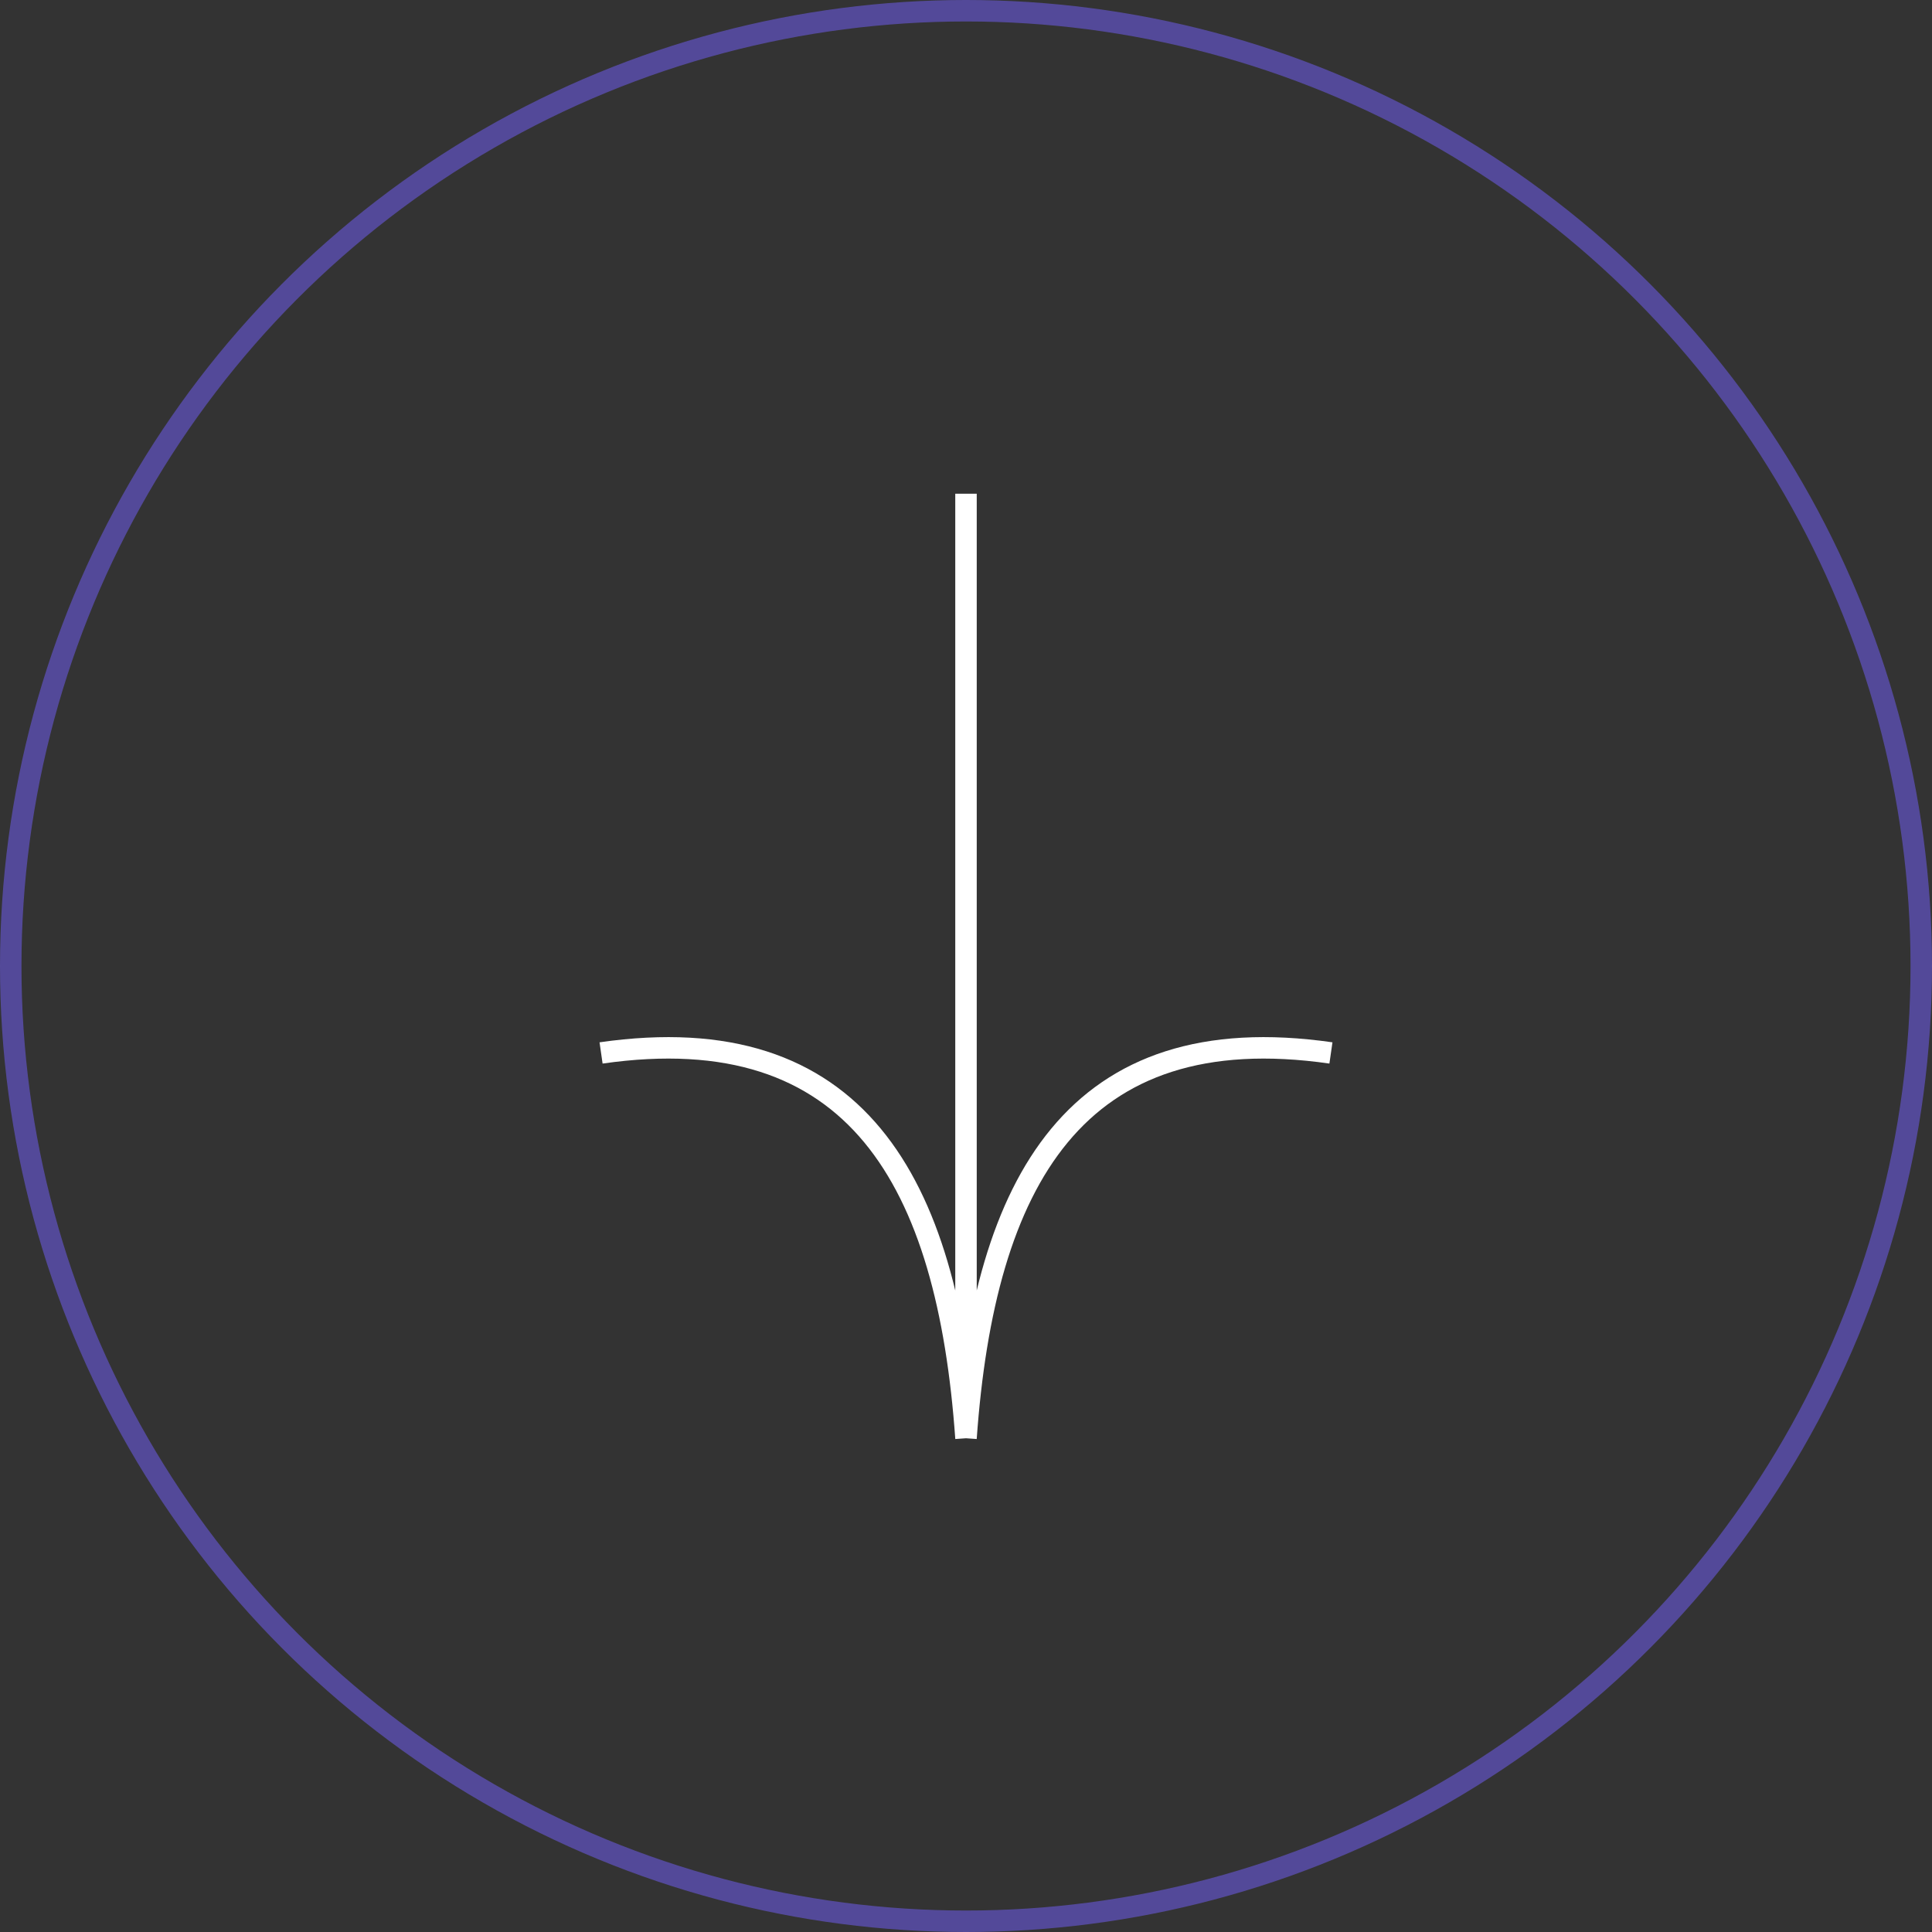 <svg width="90" height="90" viewBox="0 0 90 90" fill="none" xmlns="http://www.w3.org/2000/svg">
<rect x="0" y="0" width="90" height="90" fill="#333333" stroke="none"/>
<circle opacity="0.5" cx="45" cy="45" r="44.5" stroke="#7561FF"/>
<path d="M45 23L45 67M45 67C45.85 55.033 50.1 47.34 62 49.05M45 67C44.15 55.033 39.9 47.34 28 49.05" stroke="white"/>
</svg>
